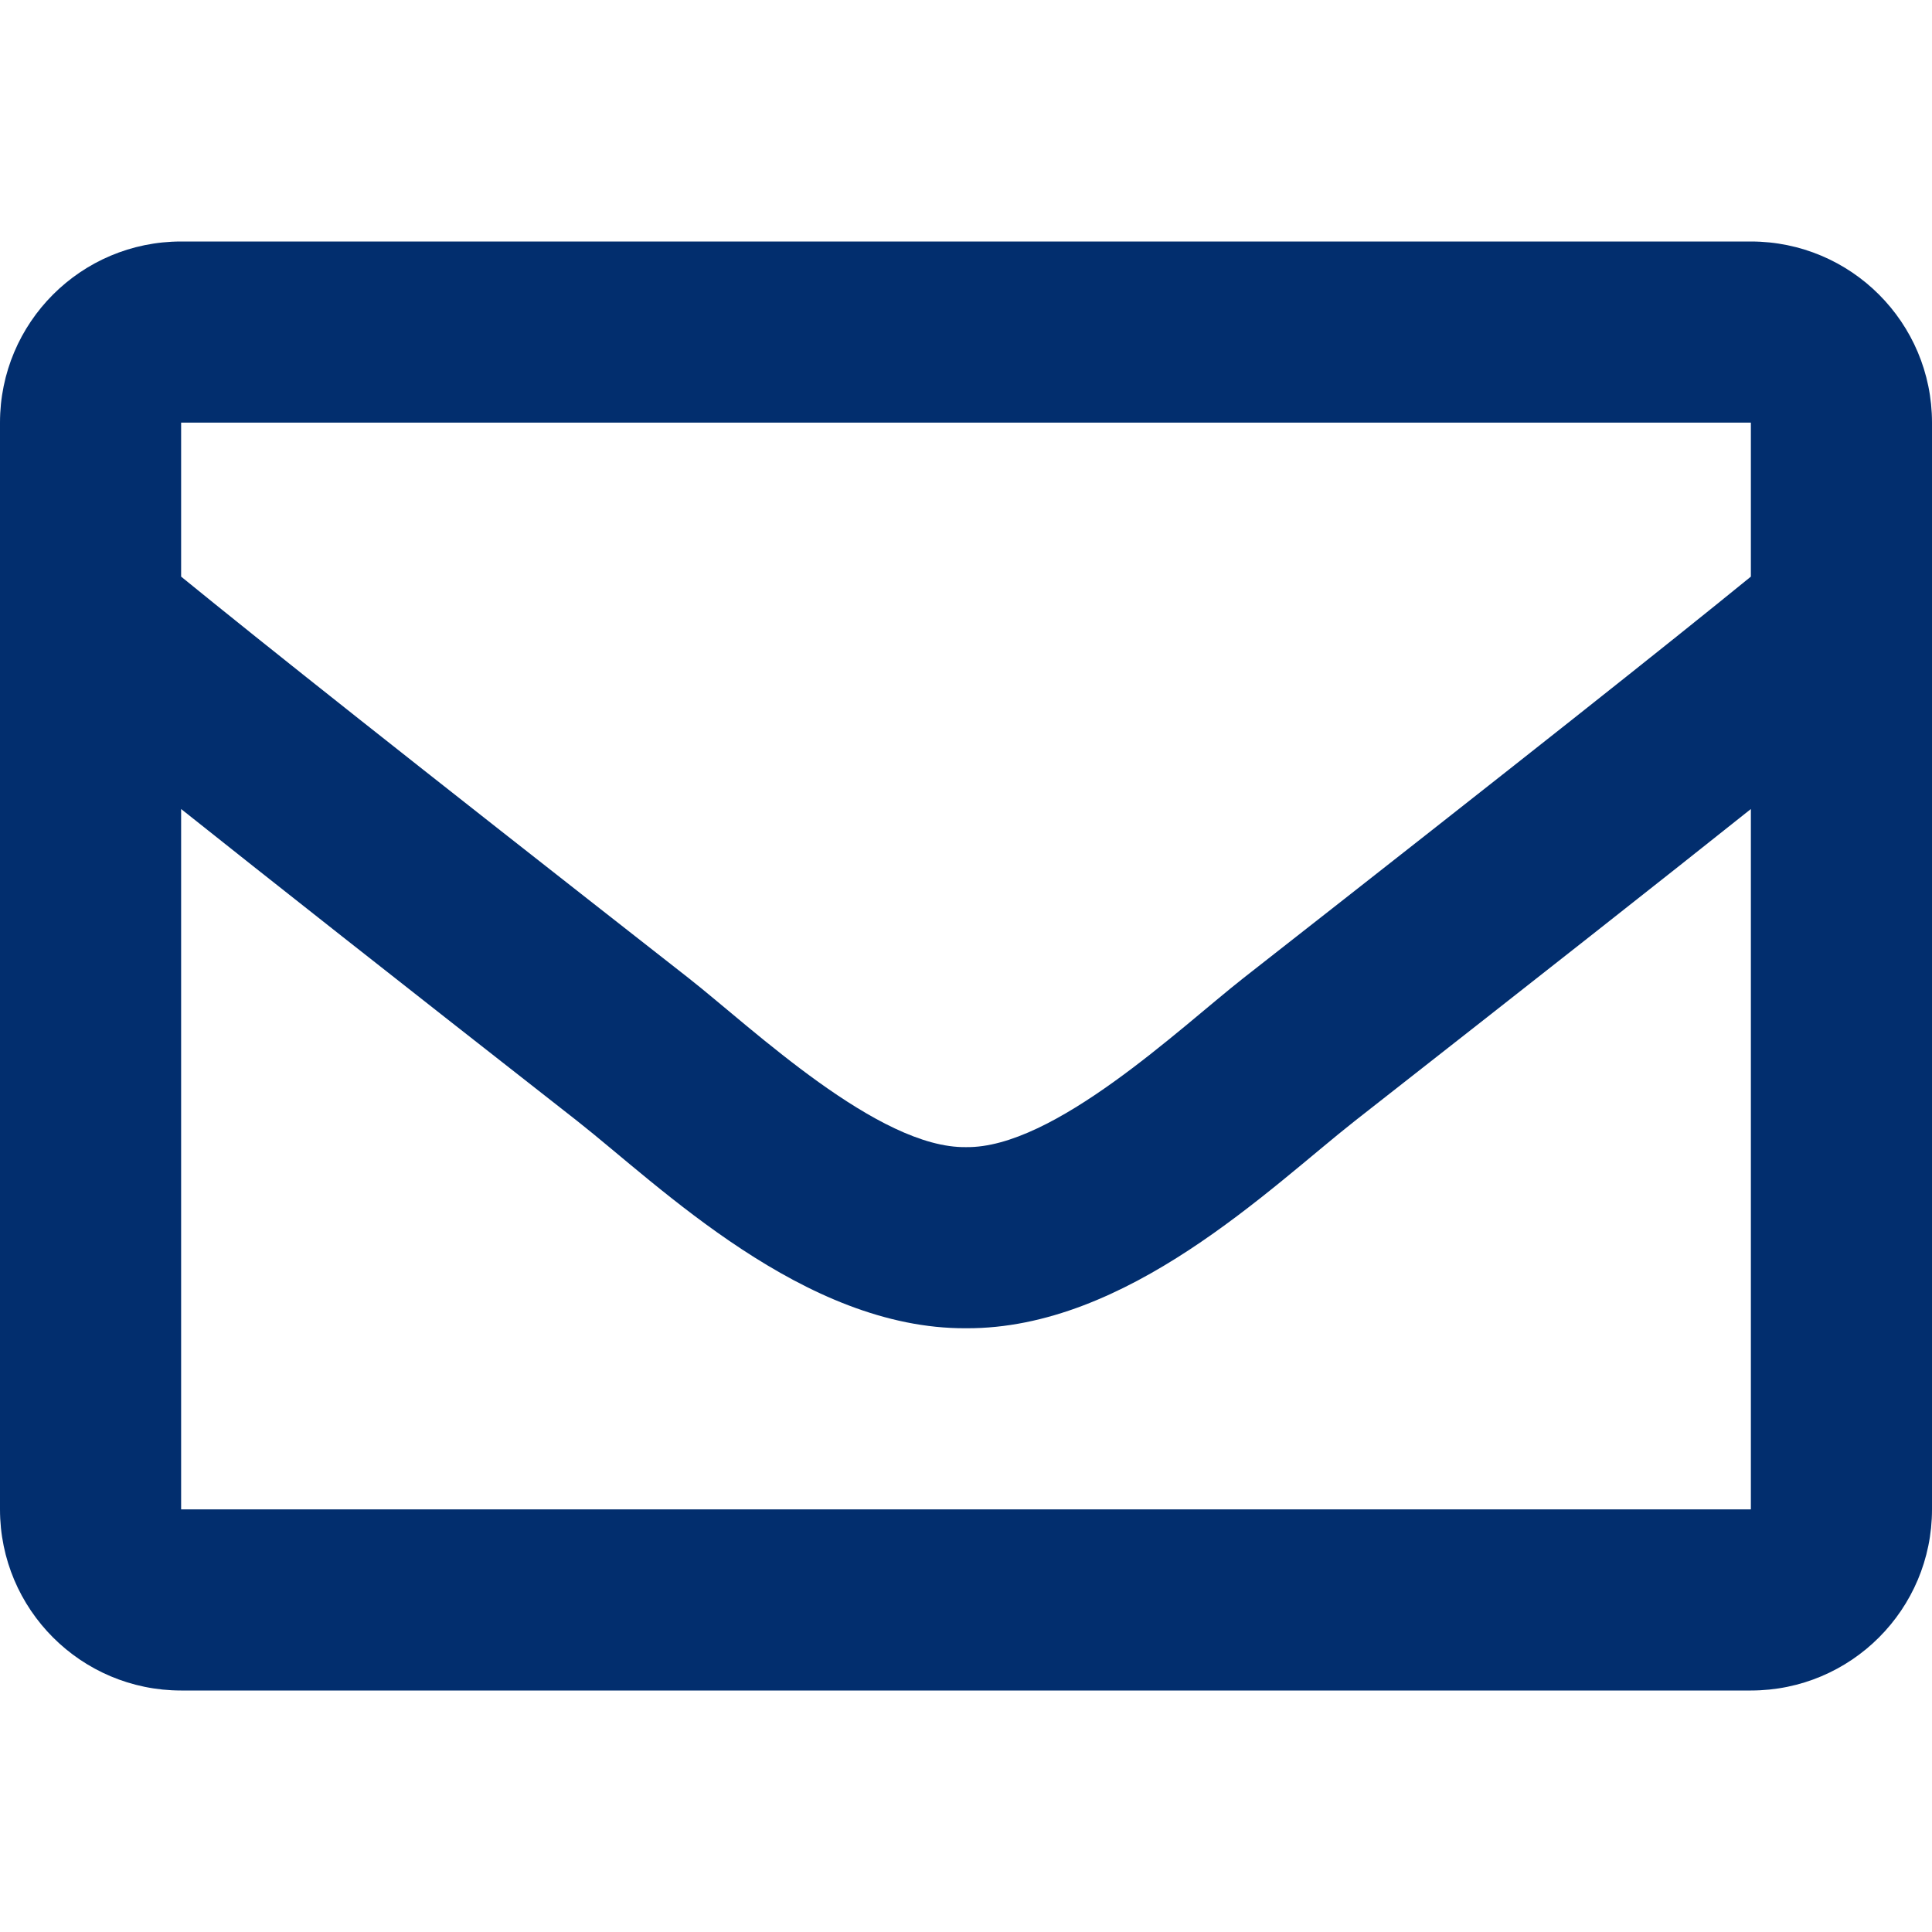 <?xml version="1.0" encoding="UTF-8"?>
<svg width="24px" height="24px" viewBox="0 0 24 24" version="1.1" xmlns="http://www.w3.org/2000/svg" xmlns:xlink="http://www.w3.org/1999/xlink">
    <!-- Generator: Sketch 59.1 (86144) - https://sketch.com -->
    <title>email</title>
    <desc>Created with Sketch.</desc>
    <g id="email" stroke="none" stroke-width="1" fill="none" fill-rule="evenodd">
        <g id="envelope-regular" transform="translate(0, 3)" fill="#022E6E" fill-rule="nonzero">
            <path d="M21.75,0 L2.25,0 C1.007,0 0,1.007 0,2.25 L0,15.75 C0,16.993 1.007,18 2.25,18 L21.75,18 C22.993,18 24,16.993 24,15.75 L24,2.25 C24,1.007 22.993,0 21.75,0 Z M21.75,2.25 L21.75,4.163 C20.699,5.019 19.023,6.349 15.441,9.154 C14.652,9.775 13.088,11.267 12,11.25 C10.912,11.267 9.348,9.775 8.559,9.154 C4.977,6.35 3.301,5.019 2.25,4.163 L2.25,2.25 L21.75,2.25 Z M2.25,15.75 L2.25,7.05 C3.324,7.905 4.847,9.106 7.169,10.924 C8.194,11.73 9.988,13.511 12,13.5 C14.002,13.511 15.774,11.756 16.831,10.924 C19.152,9.106 20.676,7.906 21.75,7.05 L21.75,15.75 L2.25,15.75 Z" id="Shape"></path>
        </g>
    </g>
</svg>